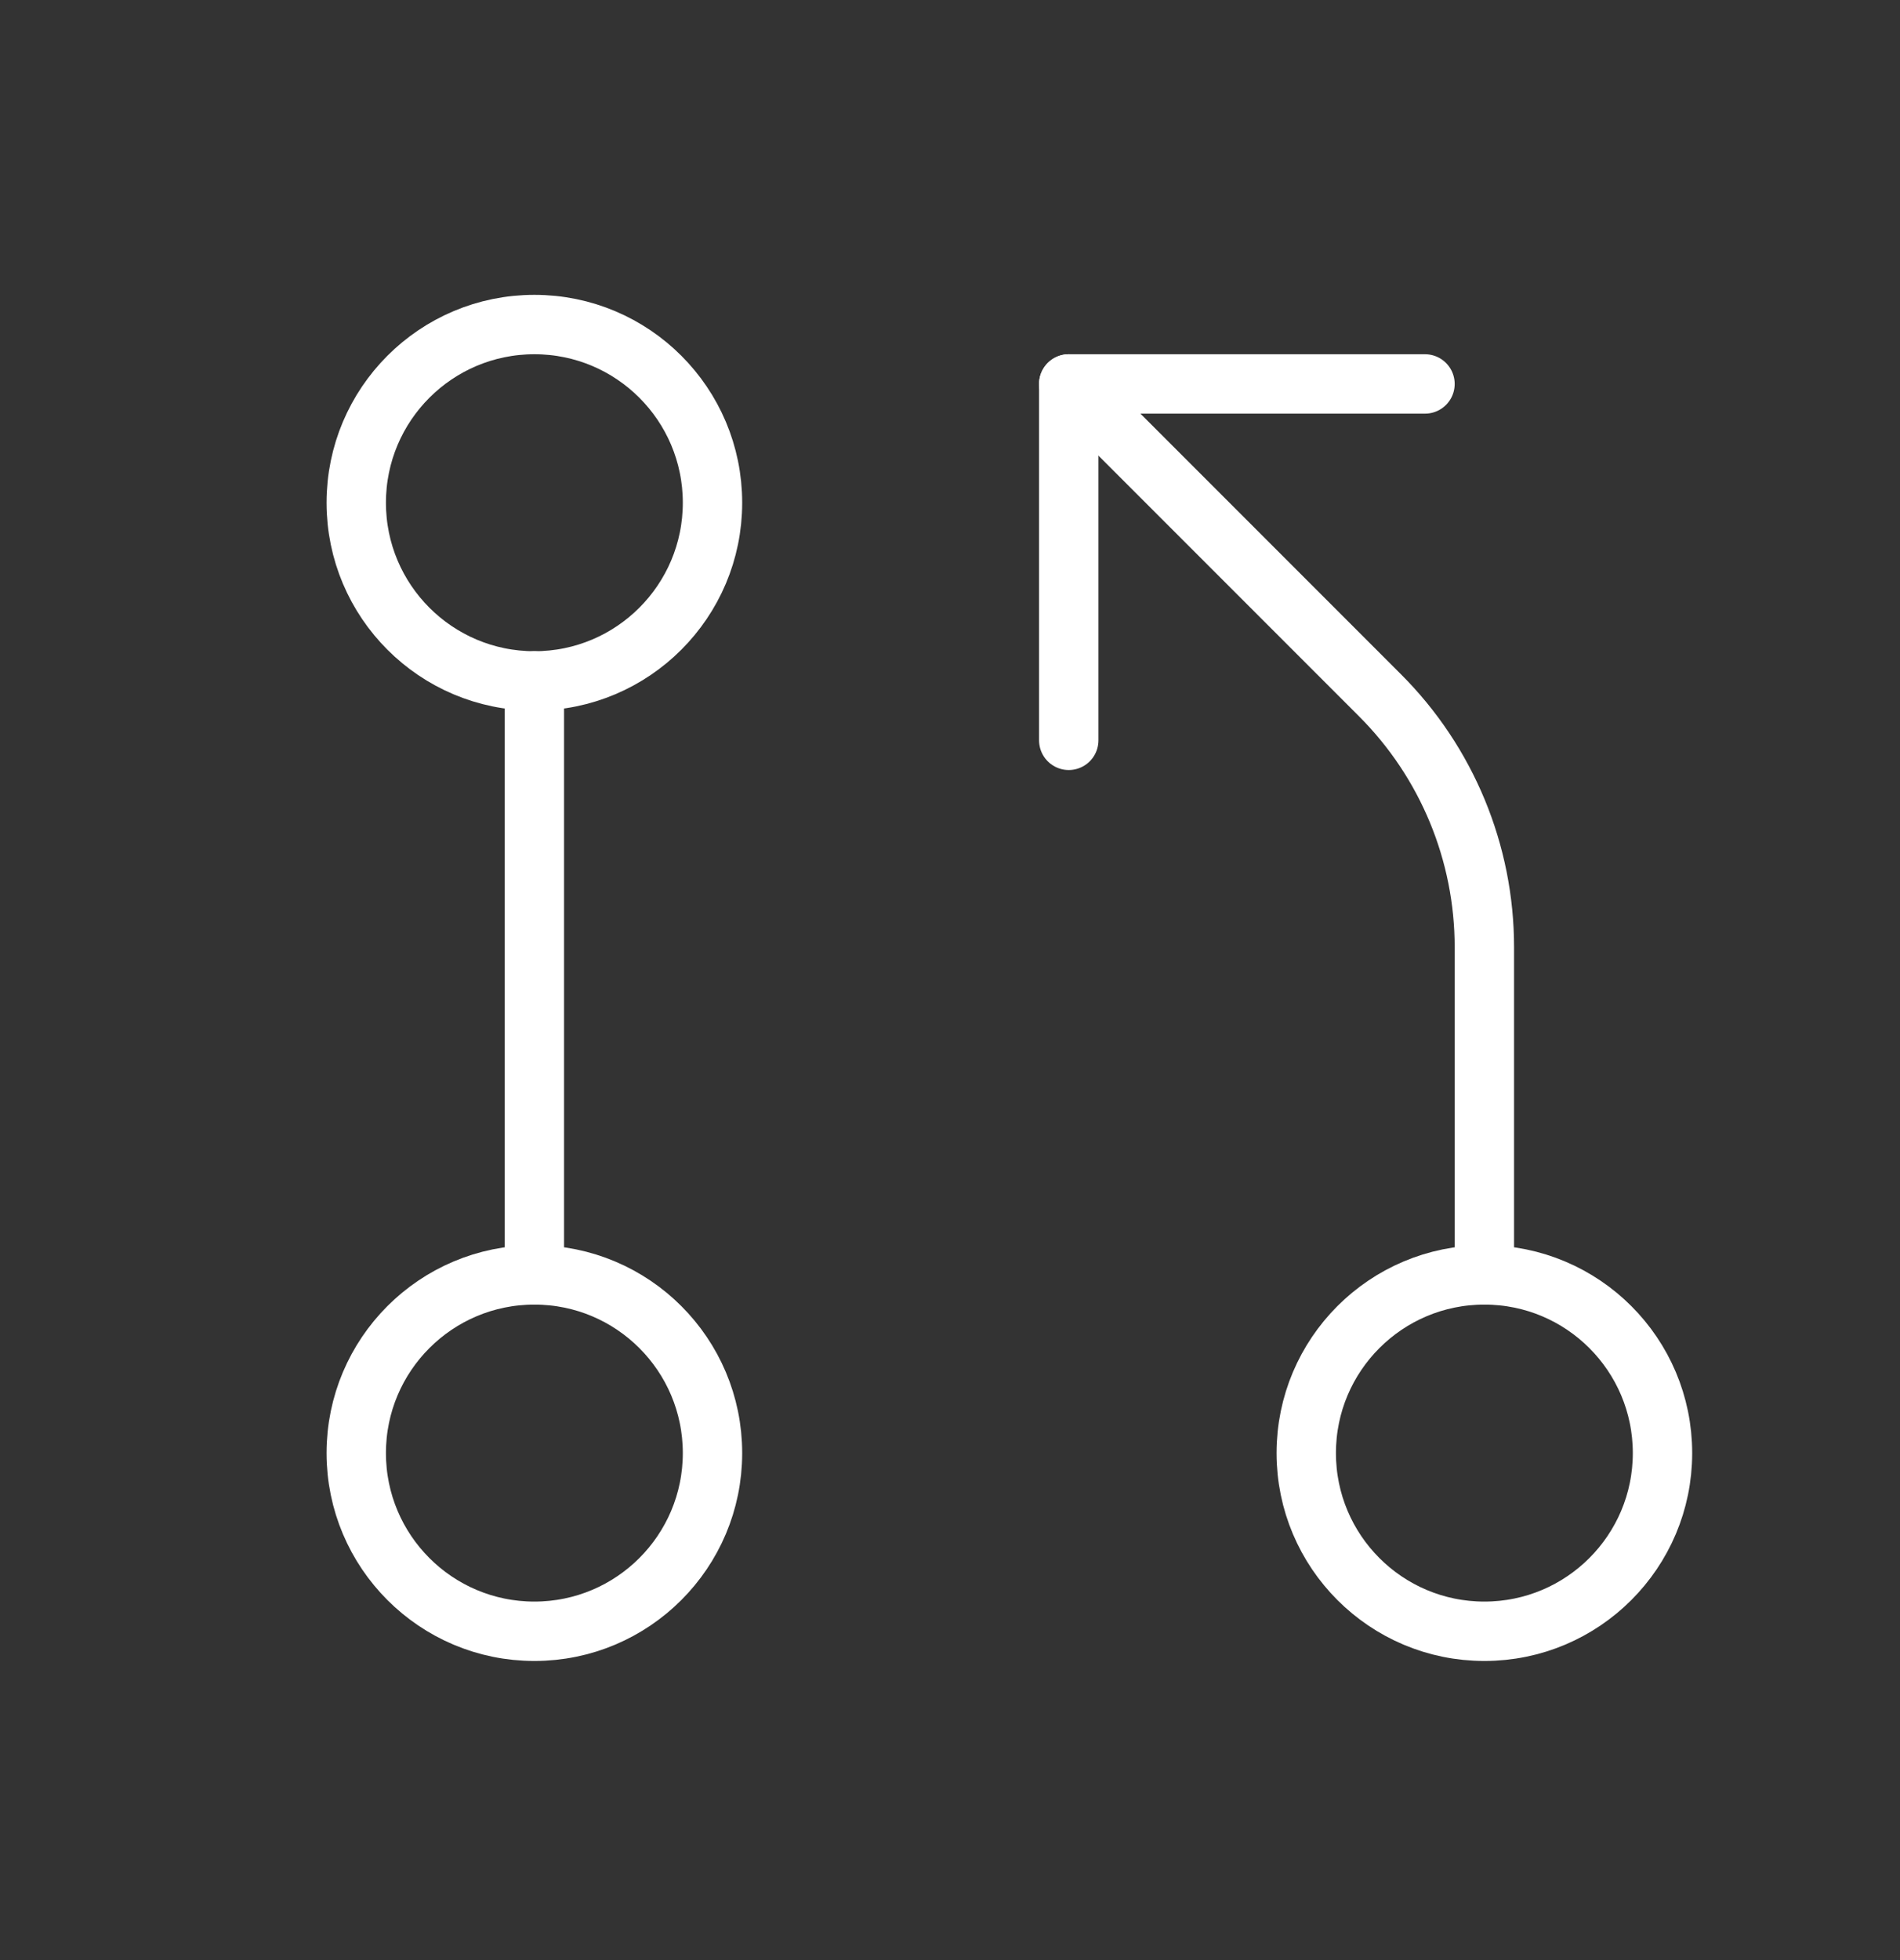 <svg width="32" height="33" viewBox="0 0 32 33" fill="none" xmlns="http://www.w3.org/2000/svg">
<rect x="0" y="0" width="32" height="33" fill="#333333" stroke="none"/>
<g clip-path="url(#clip0_187_1497)">
<path d="M9 27.464C10.657 27.464 12 26.12 12 24.464C12 22.807 10.657 21.464 9 21.464C7.343 21.464 6 22.807 6 24.464C6 26.12 7.343 27.464 9 27.464Z" stroke="white" stroke-linecap="round" stroke-linejoin="round"/>
<path d="M9 11.464C10.657 11.464 12 10.12 12 8.464C12 6.807 10.657 5.464 9 5.464C7.343 5.464 6 6.807 6 8.464C6 10.12 7.343 11.464 9 11.464Z" stroke="white" stroke-linecap="round" stroke-linejoin="round"/>
<path d="M9 11.464V21.464" stroke="white" stroke-linecap="round" stroke-linejoin="round"/>
<path d="M25 27.464C26.657 27.464 28 26.12 28 24.464C28 22.807 26.657 21.464 25 21.464C23.343 21.464 22 22.807 22 24.464C22 26.12 23.343 27.464 25 27.464Z" stroke="white" stroke-linecap="round" stroke-linejoin="round"/>
<path d="M25 21.464V15.949C25 14.357 24.368 12.831 23.242 11.706L18 6.464" stroke="white" stroke-linecap="round" stroke-linejoin="round"/>
<path d="M18 12.464V6.464H24" stroke="white" stroke-linecap="round" stroke-linejoin="round"/>
</g>
<defs>
<clipPath id="clip0_187_1497">
<rect width="32" height="32" fill="white" transform="translate(0 0.464)"/>
</clipPath>
</defs>
</svg>
